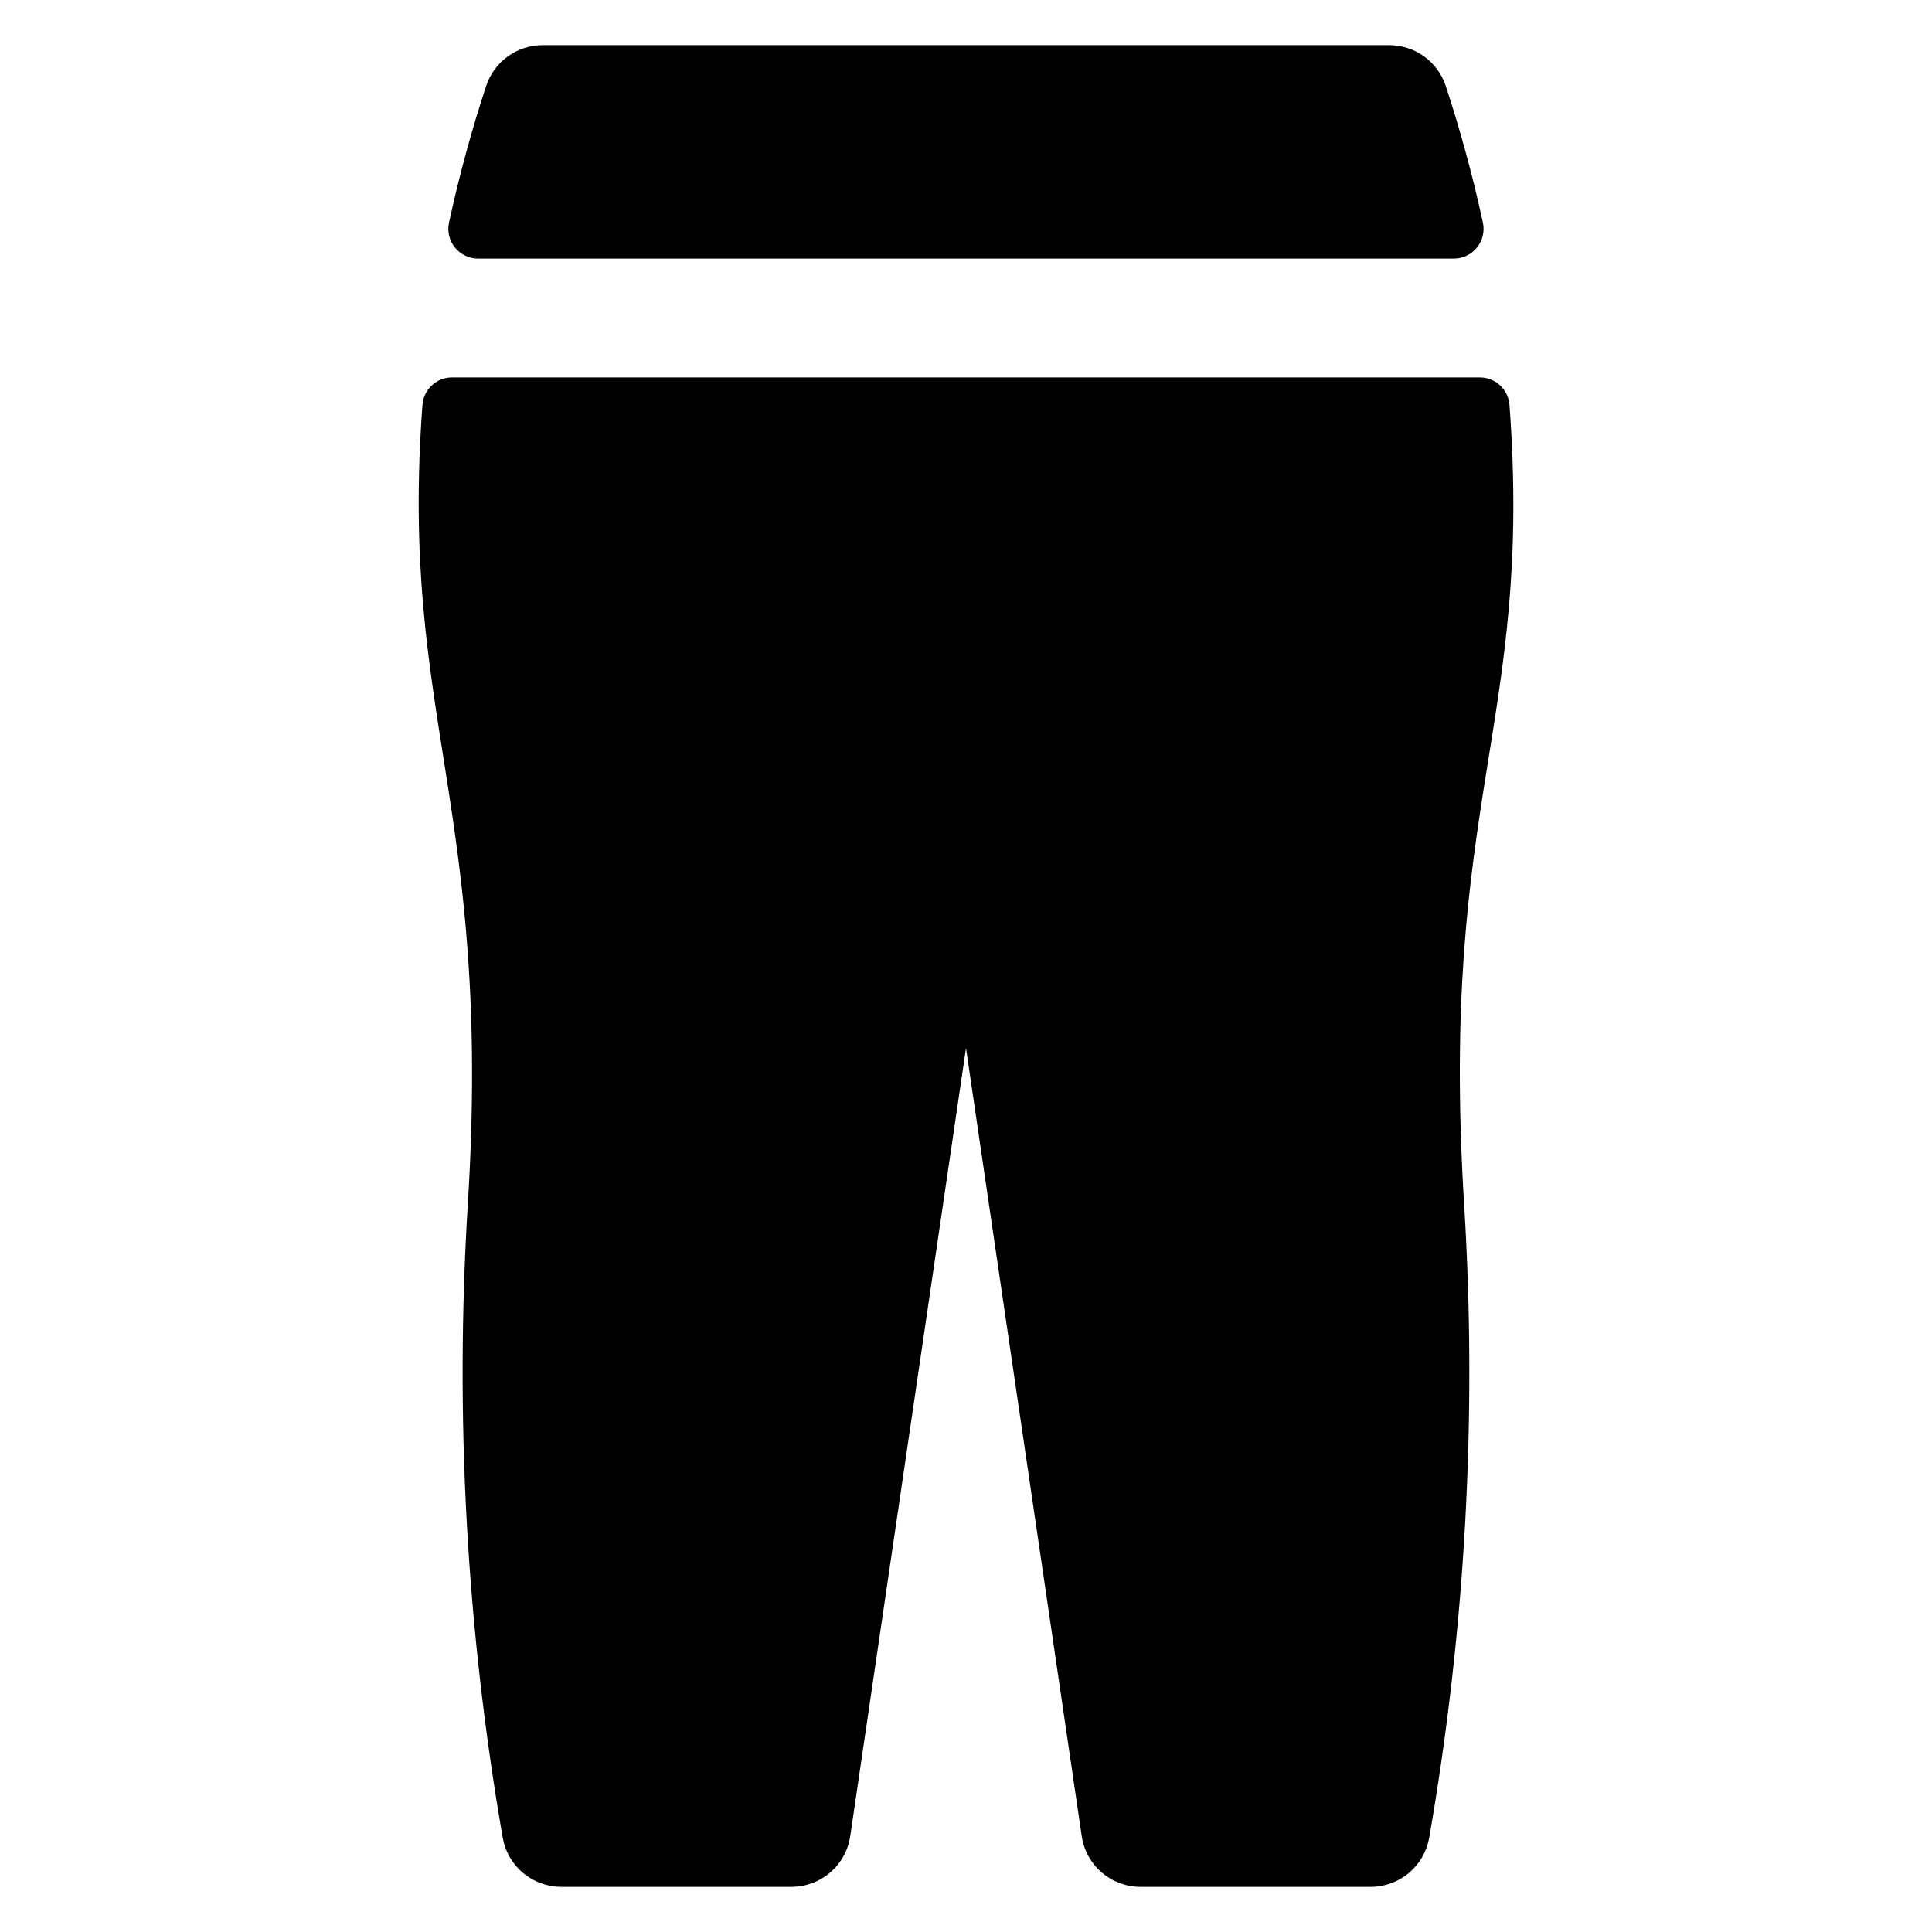 <?xml version="1.0" encoding="UTF-8"?>
<!-- Uploaded to: ICON Repo, www.iconrepo.com, Generator: ICON Repo Mixer Tools -->
<svg fill="#000000" width="800px" height="800px" version="1.1" viewBox="144 144 512 512" xmlns="http://www.w3.org/2000/svg">
 <path d="m529.3 212.53h-258.61c-2.375 0-4.621-1.07-6.117-2.914-1.492-1.84-2.078-4.262-1.59-6.582 2.648-12.238 5.934-24.328 9.84-36.223 1.035-3.16 3.043-5.91 5.738-7.856 2.695-1.949 5.934-2.996 9.258-2.988h224.36c3.316 0 6.547 1.043 9.238 2.988 2.688 1.941 4.691 4.688 5.727 7.836 3.91 11.895 7.195 23.984 9.84 36.223 0.496 2.32-0.082 4.738-1.57 6.586-1.488 1.844-3.731 2.922-6.106 2.93zm-265.47 31.488c-4.125-0.012-7.559 3.16-7.871 7.269-6.188 83.188 18.609 105.9 12.016 211.87-3.469 56.133-0.359 112.48 9.258 167.89 0.648 3.641 2.555 6.938 5.391 9.312s6.418 3.676 10.117 3.676h61.008c3.777 0 7.43-1.359 10.289-3.828 2.863-2.469 4.738-5.887 5.289-9.625l30.672-208.83 30.672 208.84-0.004-0.004c0.551 3.738 2.43 7.156 5.289 9.625s6.512 3.828 10.289 3.828h61.008c3.699 0 7.277-1.301 10.109-3.676 2.836-2.375 4.742-5.672 5.391-9.312 9.621-55.41 12.73-111.76 9.258-167.89-6.672-107.26 18.312-127.22 12.016-211.87-0.316-4.109-3.75-7.281-7.871-7.269z"/>
</svg>